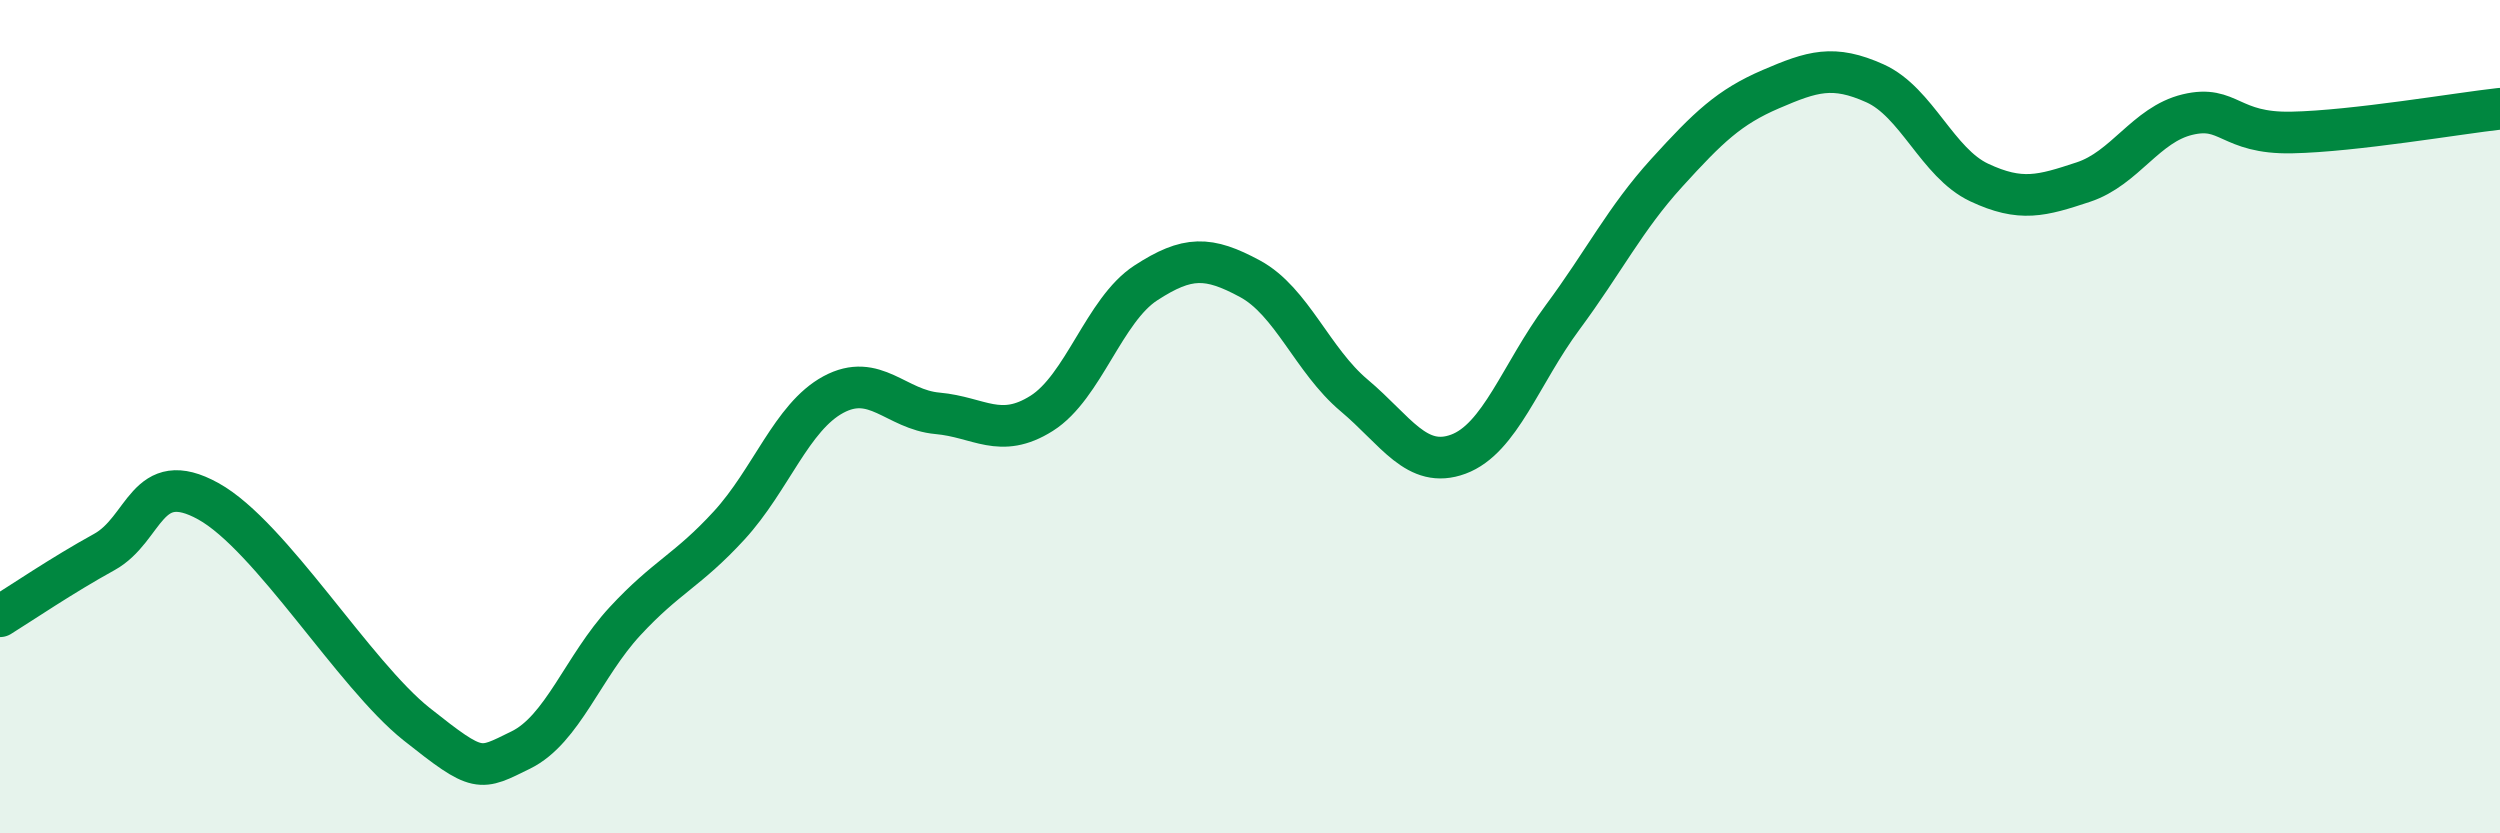 
    <svg width="60" height="20" viewBox="0 0 60 20" xmlns="http://www.w3.org/2000/svg">
      <path
        d="M 0,14.79 C 0.5,14.48 1.5,13.8 2.5,13.25 C 3.5,12.7 3.5,11.2 5,12.03 C 6.5,12.86 8.5,16.19 10,17.38 C 11.5,18.57 11.5,18.49 12.5,18 C 13.5,17.51 14,15.99 15,14.91 C 16,13.83 16.5,13.7 17.5,12.61 C 18.5,11.52 19,10.01 20,9.47 C 21,8.93 21.5,9.83 22.5,9.92 C 23.5,10.01 24,10.55 25,9.92 C 26,9.29 26.5,7.44 27.5,6.79 C 28.5,6.14 29,6.15 30,6.69 C 31,7.23 31.5,8.65 32.5,9.49 C 33.5,10.33 34,11.27 35,10.9 C 36,10.53 36.5,8.97 37.5,7.62 C 38.5,6.27 39,5.25 40,4.15 C 41,3.05 41.5,2.57 42.5,2.14 C 43.5,1.71 44,1.55 45,2 C 46,2.45 46.5,3.91 47.5,4.38 C 48.5,4.85 49,4.7 50,4.37 C 51,4.04 51.5,2.99 52.5,2.75 C 53.5,2.51 53.5,3.21 55,3.18 C 56.5,3.15 59,2.72 60,2.61L60 20L0 20Z"
        fill="#008740"
        opacity="0.1"
        stroke-linecap="round"
        stroke-linejoin="round"
      />
      <path
        d="M 0,14.79 C 0.5,14.48 1.5,13.8 2.5,13.25 C 3.5,12.7 3.5,11.2 5,12.03 C 6.5,12.86 8.5,16.19 10,17.38 C 11.5,18.57 11.5,18.49 12.5,18 C 13.5,17.51 14,15.99 15,14.91 C 16,13.83 16.5,13.7 17.5,12.61 C 18.5,11.52 19,10.01 20,9.47 C 21,8.93 21.5,9.83 22.5,9.92 C 23.5,10.01 24,10.55 25,9.92 C 26,9.29 26.5,7.44 27.5,6.79 C 28.5,6.14 29,6.15 30,6.69 C 31,7.23 31.5,8.65 32.5,9.49 C 33.5,10.33 34,11.27 35,10.9 C 36,10.53 36.5,8.97 37.5,7.62 C 38.5,6.27 39,5.25 40,4.15 C 41,3.05 41.5,2.57 42.5,2.14 C 43.5,1.71 44,1.55 45,2 C 46,2.45 46.5,3.91 47.5,4.38 C 48.5,4.85 49,4.7 50,4.37 C 51,4.04 51.5,2.99 52.5,2.75 C 53.5,2.51 53.5,3.21 55,3.18 C 56.5,3.15 59,2.72 60,2.61"
        stroke="#008740"
        stroke-width="1"
        fill="none"
        stroke-linecap="round"
        stroke-linejoin="round"
      />
    </svg>
  